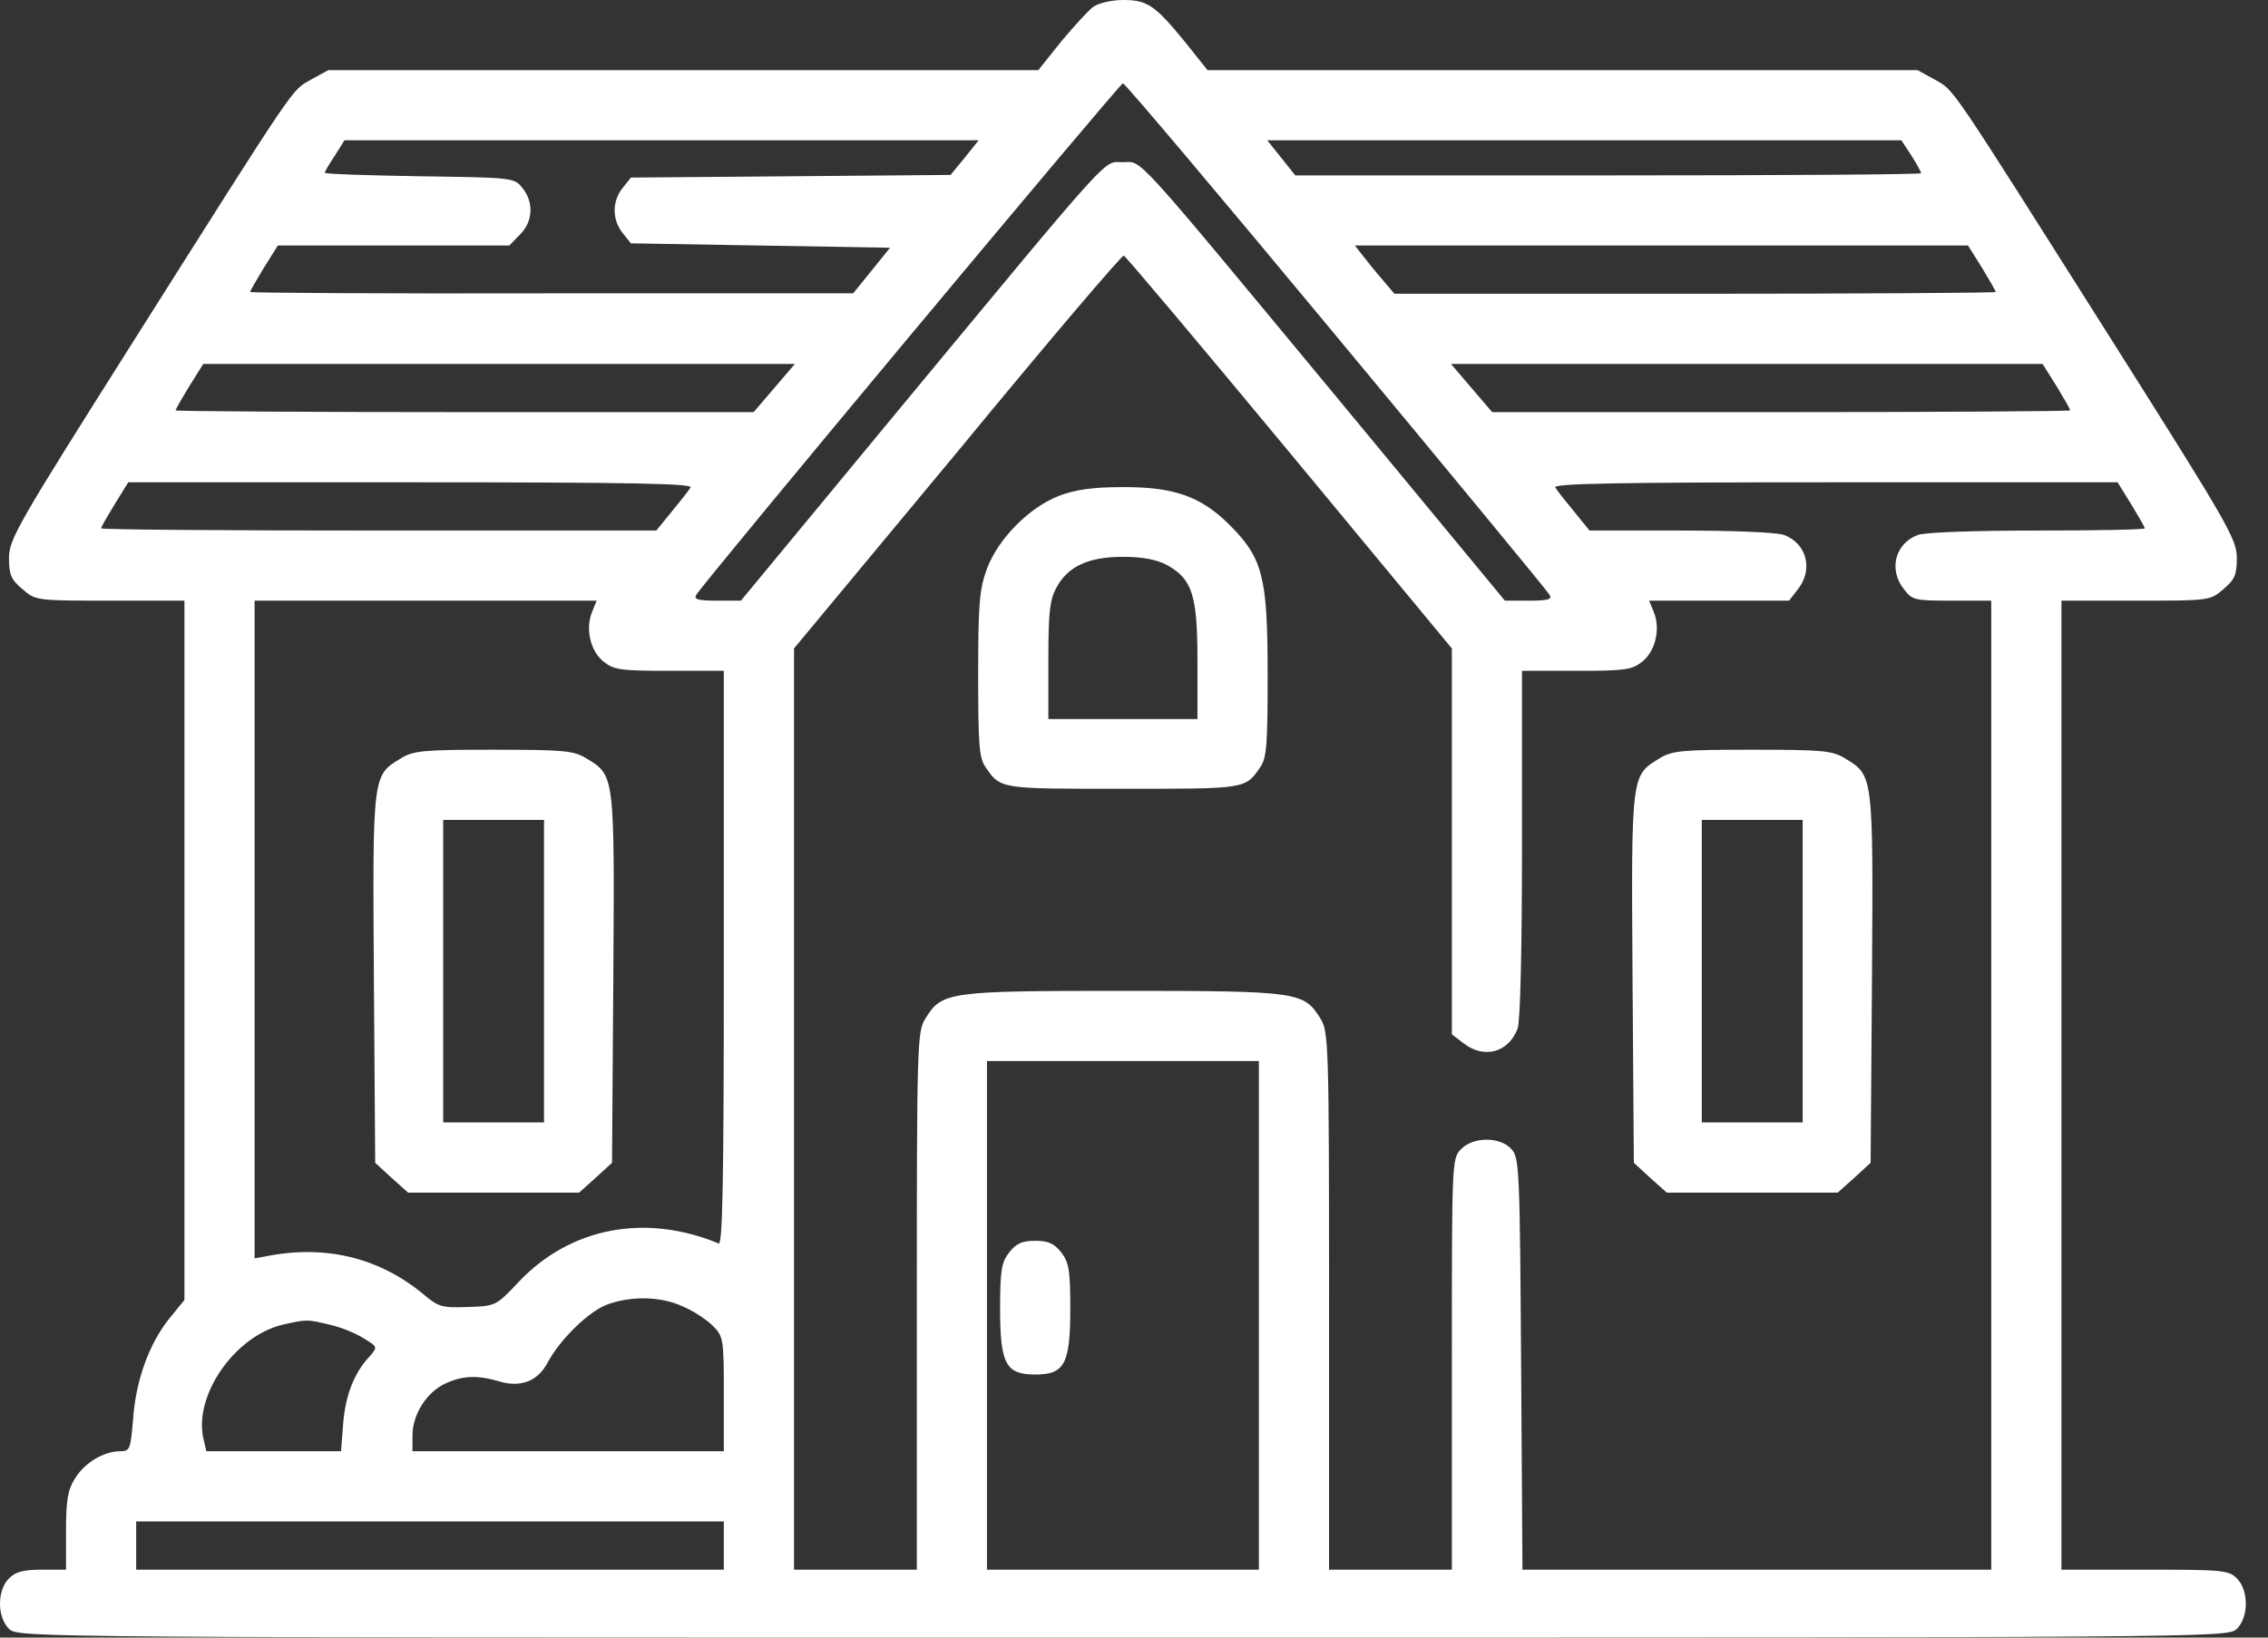 <?xml version="1.0" encoding="UTF-8"?> <svg xmlns="http://www.w3.org/2000/svg" width="54" height="39" viewBox="0 0 54 39" fill="none"><rect x="0" y="0" width="54" height="39" fill="#333333" stroke="none"/><path d="M26.037 0.157C25.922 0.24 25.577 0.616 25.264 0.992L24.721 1.671H16.263H7.816L7.398 1.9C6.928 2.172 7.127 1.88 3.159 8.155C0.413 12.499 0.214 12.843 0.214 13.292C0.214 13.689 0.266 13.804 0.538 14.034C0.851 14.305 0.872 14.305 2.626 14.305H4.391V22.627V30.96L4.025 31.409C3.545 32.014 3.232 32.881 3.169 33.8C3.106 34.52 3.096 34.562 2.856 34.562C2.47 34.562 2 34.844 1.78 35.22C1.613 35.481 1.572 35.742 1.572 36.463V37.382H0.997C0.559 37.382 0.371 37.434 0.214 37.59C-0.078 37.883 -0.068 38.53 0.225 38.802C0.444 39 1.029 39 26.736 39C52.444 39 53.029 39 53.248 38.802C53.54 38.53 53.551 37.883 53.258 37.59C53.06 37.392 52.914 37.382 51.066 37.382H49.082V25.843V14.305H50.846C52.6 14.305 52.621 14.305 52.935 14.034C53.206 13.804 53.258 13.689 53.258 13.292C53.258 12.843 53.06 12.499 50.314 8.155C46.346 1.88 46.544 2.172 46.074 1.9L45.657 1.671H37.209H28.751L28.209 0.992C27.498 0.125 27.321 3.83249e-05 26.736 3.83249e-05C26.475 3.83249e-05 26.162 0.073 26.037 0.157ZM31.821 8.009C34.568 11.319 36.854 14.086 36.896 14.169C36.959 14.274 36.854 14.305 36.405 14.305H35.831L32.051 9.732C26.861 3.467 27.216 3.863 26.736 3.863C26.256 3.863 26.611 3.467 21.421 9.732L17.641 14.305H17.067C16.629 14.305 16.514 14.274 16.576 14.169C16.785 13.825 26.663 1.984 26.736 1.984C26.788 1.984 29.075 4.699 31.821 8.009ZM22.967 3.759L22.633 4.166L18.832 4.198L15.021 4.229L14.822 4.48C14.572 4.793 14.572 5.231 14.822 5.545L15.021 5.795L18.101 5.847L21.192 5.9L20.753 6.443L20.314 6.986H13.141C9.184 6.996 5.957 6.975 5.957 6.954C5.957 6.923 6.103 6.672 6.281 6.38L6.615 5.847H9.372H12.128L12.379 5.586C12.692 5.284 12.713 4.814 12.441 4.48C12.243 4.229 12.212 4.229 9.988 4.198C8.745 4.177 7.732 4.145 7.732 4.114C7.732 4.093 7.837 3.905 7.972 3.707L8.202 3.341H15.752H23.301L22.967 3.759ZM45.511 3.707C45.636 3.905 45.74 4.093 45.74 4.125C45.74 4.156 42.388 4.177 38.295 4.177H30.84L30.506 3.759L30.172 3.341H37.721H45.27L45.511 3.707ZM47.192 6.38C47.369 6.672 47.515 6.923 47.515 6.954C47.515 6.975 44.289 6.996 40.352 6.996H33.2L32.918 6.662C32.761 6.484 32.552 6.223 32.448 6.088L32.26 5.847H39.559H46.858L47.192 6.38ZM30.704 10.776L34.568 15.443V20.038V24.632L34.839 24.841C35.33 25.227 35.914 25.071 36.134 24.496C36.196 24.319 36.238 22.69 36.238 20.09V15.976H37.533C38.671 15.976 38.849 15.955 39.089 15.767C39.413 15.517 39.538 14.994 39.381 14.587L39.266 14.305H40.937H42.597L42.806 14.034C43.182 13.564 43.015 12.937 42.472 12.739C42.294 12.676 41.24 12.635 40.008 12.635H37.846L37.481 12.186C37.282 11.945 37.074 11.684 37.032 11.611C36.969 11.517 38.327 11.486 43.694 11.486H50.418L50.742 12.008C50.919 12.3 51.066 12.551 51.066 12.582C51.066 12.614 49.917 12.635 48.518 12.635C47.014 12.635 45.855 12.676 45.667 12.739C45.124 12.937 44.957 13.564 45.333 14.034C45.531 14.295 45.594 14.305 46.482 14.305H47.411V25.843V37.382H41.825H36.249L36.217 32.484C36.186 27.838 36.175 27.577 35.988 27.368C35.716 27.065 35.069 27.065 34.776 27.378C34.568 27.598 34.568 27.723 34.568 32.495V37.382H33.106H31.644V30.981C31.644 24.914 31.633 24.57 31.445 24.267C31.049 23.619 30.923 23.598 26.736 23.598C22.549 23.598 22.424 23.619 22.027 24.267C21.839 24.57 21.829 24.914 21.829 30.981V37.382H20.367H18.905V26.418V15.443L22.8 10.755C24.93 8.165 26.715 6.067 26.757 6.088C26.799 6.098 28.574 8.207 30.704 10.776ZM18.435 9.241L17.944 9.815H11.063C7.273 9.815 4.182 9.794 4.182 9.774C4.182 9.742 4.328 9.492 4.506 9.199L4.84 8.667H11.878H18.926L18.435 9.241ZM48.967 9.199C49.144 9.492 49.29 9.742 49.29 9.774C49.29 9.794 46.2 9.815 42.409 9.815H35.528L35.037 9.241L34.547 8.667H41.595H48.633L48.967 9.199ZM16.441 11.611C16.399 11.684 16.19 11.945 15.992 12.186L15.626 12.635H9.017C5.383 12.635 2.407 12.614 2.407 12.582C2.407 12.551 2.553 12.3 2.731 12.008L3.054 11.486H9.779C15.146 11.486 16.503 11.517 16.441 11.611ZM14.091 14.587C13.935 14.994 14.06 15.517 14.384 15.767C14.624 15.955 14.801 15.976 15.939 15.976H17.234V22.826C17.234 28.266 17.203 29.665 17.109 29.613C15.365 28.892 13.58 29.227 12.347 30.532C11.815 31.096 11.805 31.106 11.136 31.127C10.52 31.148 10.437 31.127 10.071 30.814C9.006 29.937 7.711 29.634 6.302 29.926L6.062 29.968V22.137V14.305H10.134H14.206L14.091 14.587ZM29.973 31.325V37.382H26.736H23.499V31.325V25.269H26.736H29.973V31.325ZM16.263 31.116C16.514 31.221 16.827 31.43 16.973 31.576C17.224 31.826 17.234 31.889 17.234 33.205V34.562H13.527H9.821V34.186C9.821 33.685 10.155 33.163 10.593 32.954C11.011 32.756 11.376 32.745 11.899 32.902C12.4 33.048 12.807 32.892 13.037 32.453C13.339 31.889 14.029 31.221 14.467 31.064C15.052 30.855 15.752 30.876 16.263 31.116ZM7.837 31.545C8.087 31.597 8.453 31.743 8.651 31.868C8.996 32.077 8.996 32.077 8.797 32.307C8.432 32.693 8.223 33.236 8.171 33.904L8.119 34.562H6.521H4.913L4.85 34.291C4.589 33.257 5.581 31.816 6.74 31.545C7.304 31.419 7.304 31.419 7.837 31.545ZM17.234 36.807V37.382H10.238H3.242V36.807V36.233H10.238H17.234V36.807Z" fill="white"></path><path d="M25.211 11.81C24.512 12.081 23.77 12.822 23.499 13.543C23.321 14.034 23.29 14.357 23.29 16.059C23.29 17.73 23.311 18.054 23.468 18.273C23.823 18.795 23.812 18.785 26.736 18.785C29.66 18.785 29.649 18.795 30.004 18.273C30.161 18.054 30.182 17.73 30.182 16.059C30.182 13.731 30.067 13.292 29.273 12.499C28.595 11.82 27.937 11.59 26.704 11.601C26.015 11.601 25.598 11.663 25.211 11.81ZM27.77 13.449C28.386 13.783 28.511 14.159 28.511 15.736V17.124H26.736H24.961V15.736C24.961 14.598 24.992 14.295 25.149 14.002C25.42 13.491 25.911 13.261 26.736 13.261C27.195 13.261 27.529 13.324 27.77 13.449Z" fill="white"></path><path d="M39.507 18.064C38.838 18.471 38.838 18.43 38.87 23.296L38.901 27.692L39.287 28.047L39.684 28.402H41.72H43.756L44.153 28.047L44.539 27.692L44.571 23.296C44.602 18.43 44.602 18.471 43.934 18.064C43.631 17.876 43.401 17.855 41.72 17.855C40.039 17.855 39.809 17.876 39.507 18.064ZM42.921 23.128V26.731H41.72H40.519V23.128V19.526H41.72H42.921V23.128Z" fill="white"></path><path d="M9.539 18.064C8.87 18.471 8.87 18.43 8.902 23.296L8.933 27.692L9.319 28.047L9.716 28.402H11.752H13.789L14.185 28.047L14.572 27.692L14.603 23.296C14.634 18.43 14.634 18.471 13.966 18.064C13.663 17.876 13.434 17.855 11.752 17.855C10.071 17.855 9.842 17.876 9.539 18.064ZM12.953 23.128V26.731H11.752H10.552V23.128V19.526H11.752H12.953V23.128Z" fill="white"></path><path d="M24.032 29.822C23.844 30.062 23.812 30.25 23.812 31.169C23.812 32.484 23.948 32.735 24.648 32.735C25.347 32.735 25.483 32.484 25.483 31.169C25.483 30.25 25.452 30.062 25.264 29.822C25.097 29.613 24.961 29.55 24.648 29.55C24.335 29.55 24.199 29.613 24.032 29.822Z" fill="white"></path></svg> 